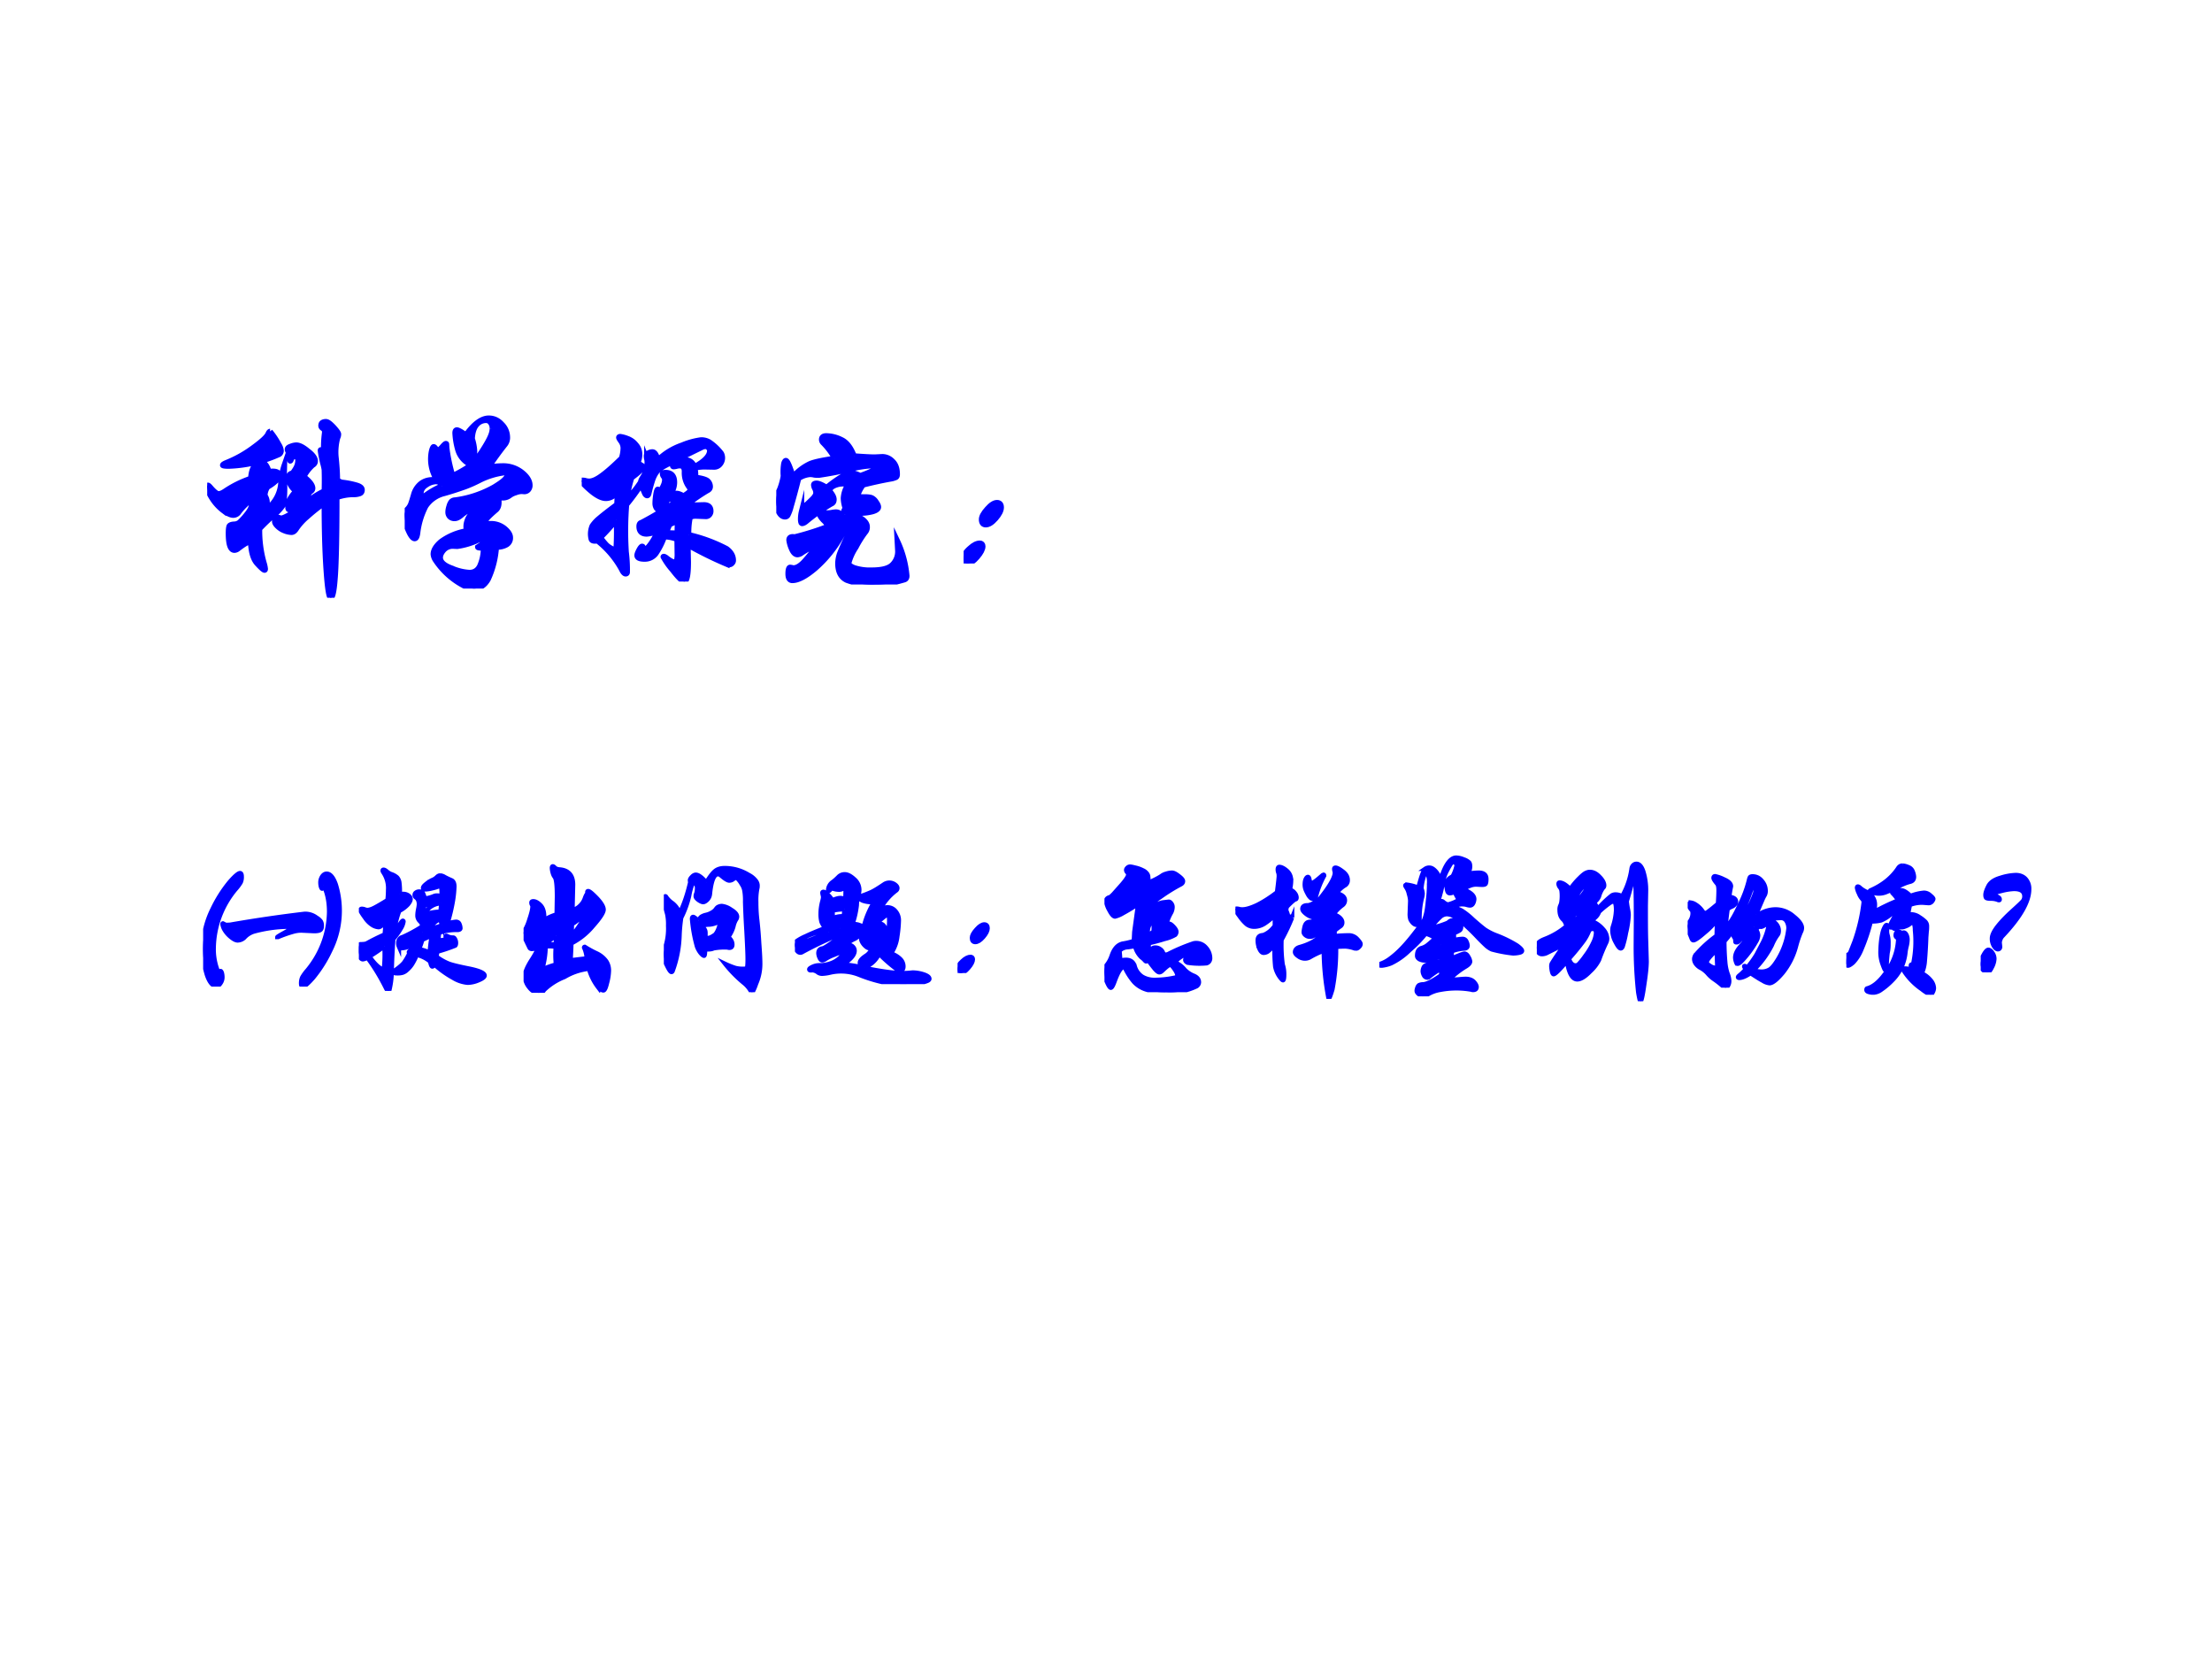 <svg xmlns="http://www.w3.org/2000/svg" xmlns:xlink="http://www.w3.org/1999/xlink" width="960" height="720" viewBox="0 0 720 540"><rect x="0" y="0" width="720" height="540" fill="#808080" stroke="none"/><g data-name="P"><clipPath id="a"><path fill-rule="evenodd" d="M0 540h720V0H0Z"/></clipPath><g clip-path="url(#a)"><path fill="#fff" fill-rule="evenodd" d="M0 540h720V0H0Z"/></g></g><g data-name="P"><symbol id="b"><path d="M.706.64A.049.049 0 0 1 .732.626.461.461 0 0 0 .812.61C.831.604.84.596.84.585.84.575.836.568.827.565A.091.091 0 0 0 .793.56a.267.267 0 0 1-.09-.016C.703.315.699.168.693.101.688.034.68 0 .67 0S.652.052.645.155C.638.258.635.377.635.513A.985.985 0 0 1 .542.439.318.318 0 0 1 .486.378C.477.363.468.355.457.355a.117.117 0 0 0-.039.009.108.108 0 0 0-.038.025C.37.399.366.407.366.414c0 .007.002.013.005.016.003.004.007.006.01.006A.03.03 0 0 0 .392.434a.027.027 0 0 1 .01-.002c.01 0 .03.01.062.029a.39.39 0 0 1 .054.037.427.427 0 0 0 .117.081 1.917 1.917 0 0 1 0 .116.273.273 0 0 1-.008.035.628.628 0 0 0-.013.067c0 .003 0 .005.002.005C.617.802.62.797.623.787.626.777.63.773.633.772a.594.594 0 0 0 .004.124c0 .011-.003.018-.008.021C.621.921.617.927.617.933c0 .007.002.013.006.016.005.004.012.006.021.006.01 0 .023-.01.041-.029C.703.906.712.894.712.887a.044.044 0 0 0-.005-.02.305.305 0 0 1-.009-.101C.703.721.706.679.706.64M.341.902A.413.413 0 0 0 .389.83.074.074 0 0 0 .401.797a.024.024 0 0 0-.01-.019.723.723 0 0 0-.275-.064C.095.714.084.716.084.719c0 .004.008.009.023.015a.643.643 0 0 1 .141.079c.048.035.076.06.083.078.003.007.007.011.01.011M.449.777C.439.79.435.799.435.805c0 .007.006.012.018.016a.086.086 0 0 0 .03.007C.499.828.52.818.546.796c.027-.02.04-.039.04-.054A.025.025 0 0 0 .572.719.227.227 0 0 1 .524.657C.556.632.572.611.572.594.572.585.567.579.558.575a.266.266 0 0 0-.071-.08.1.1 0 0 0-.042-.017C.44.478.438.482.438.49a.11.11 0 0 0 .006.037.195.195 0 0 0 .037.051C.456.598.443.621.443.645c0 .01.001.017.003.021.002.005.007.008.014.009.004.002.01.01.019.025.009.015.013.03.013.045S.485.767.47.767C.465.767.46.76.454.746.453.743.451.742.45.742S.448.745.448.752l.001.025M.419.722.418.679.42.599C.42.543.416.509.408.497A.246.246 0 0 0 .361.448 1.096 1.096 0 0 1 .284.374.638.638 0 0 1 .308.189.165.165 0 0 0 .315.157C.315.152.314.15.311.15.306.15.293.161.272.184.251.206.239.243.236.295A.023.023 0 0 1 .223.3C.216.3.198.289.169.267A.034.034 0 0 0 .148.258C.126.258.115.288.115.35c0 .021.002.035.005.04.004.005.012.008.024.009.013 0 .023.004.031.01a.368.368 0 0 1 .039.043c.018.022.027.04.027.056a.056.056 0 0 1-.005.021.32.32 0 0 1-.064-.064.036.036 0 0 0-.031-.017c-.013 0-.03.008-.053.024a.254.254 0 0 0-.061.066C.009.566 0 .588 0 .603 0 .608.001.61.004.61S.01.607.015.602C.036.577.052.564.061.564c.01 0 .02.004.034.013.044.03.091.053.141.07.003.037.011.06.024.071.013.01.024.016.035.016.017 0 .03-.017.04-.05a.113.113 0 0 0 .02.002C.378.686.39.679.39.665.39.647.369.625.327.6A.09.09 0 0 1 .313.559L.314.553A.07.07 0 0 0 .325.516a.105.105 0 0 0-.01-.041A.194.194 0 0 1 .4.629a.365.365 0 0 0 .019.093Z"/></symbol><symbol id="c"><path d="M.455.658a.47.47 0 0 0 .074.007A.164.164 0 0 0 .636.63C.665.607.679.583.679.56A.036.036 0 0 0 .67.535.028.028 0 0 0 .648.526L.634.527A.096.096 0 0 1 .602.52a.105.105 0 0 1-.03-.014.062.062 0 0 0-.036-.014c-.01 0-.02 0-.029.002A.088.088 0 0 0 .511.468C.511.449.506.435.495.426.455.392.436.371.436.362c0-.004.003-.008.008-.011a.2.2 0 0 0 .02.001.117.117 0 0 0 .078-.026C.562.309.573.293.573.276a.042.042 0 0 0-.02-.038.102.102 0 0 0-.056-.013.494.494 0 0 0-.044-.174C.434.017.408 0 .375 0a.127.127 0 0 0-.052.014.415.415 0 0 0-.155.138.07.07 0 0 0-.013.034c0 .022.014.045.042.069a.33.33 0 0 0 .14.058.059.059 0 0 0-.004.025c0 .011.003.024.009.039.007.015.014.024.022.027a.049.049 0 0 1 .021.014C.391.425.394.43.394.433c0 .003-.003.005-.01.005A.093.093 0 0 1 .35.426.195.195 0 0 1 .307.397C.294.386.282.38.271.38a.036.036 0 0 0-.027.01.035.035 0 0 0-.009.024c0 .01.002.021.006.033a.066.066 0 0 0 .012.025.03.03 0 0 0 .02.008.585.585 0 0 1 .211.07c.033.02.053.035.062.046.009.01.013.019.013.024 0 .005-.007.008-.021.008a.417.417 0 0 1-.13-.04A.729.729 0 0 0 .33.553 1.745 1.745 0 0 0 .215.516a.168.168 0 0 1-.101-.07A.422.422 0 0 1 .07.3C.067.28.062.271.054.271c-.01 0-.022.015-.035.045A.217.217 0 0 0 0 .4c0 .011.004.02.011.027A.086.086 0 0 1 .03.452c.005.01.01.028.018.055a.117.117 0 0 0 .039.062C.105.583.127.59.151.59.159.59.167.59.175.588a.21.21 0 0 0-.029.159C.15.762.154.769.157.769.16.769.164.766.168.76.172.754.176.751.181.751c.005 0 .012.006.022.017.01.012.017.018.02.018.003 0 .004-.001.004-.004L.228.763A.954.954 0 0 1 .26.612C.29.626.324.645.361.67a.13.13 0 0 0-.074.087.397.397 0 0 0-.014.086c0 .011.003.017.01.017S.307.851.332.833c.043.06.085.091.124.091.026 0 .05-.01.07-.032A.1.1 0 0 0 .557.821.06.06 0 0 0 .545.782a1.813 1.813 0 0 1-.09-.124M.372.682c.015.016.033.04.052.07.02.031.033.055.04.071.007.016.011.03.011.044A.05.05 0 0 1 .465.9a.028.028 0 0 1-.023.012A.066.066 0 0 1 .39.888C.376.872.368.847.366.813A.27.27 0 0 0 .379.745.404.404 0 0 0 .372.682M.202.556C.197.572.186.58.169.58A.099.099 0 0 1 .116.561C.097.549.088.533.088.513A.06.06 0 0 1 .093.49a.424.424 0 0 0 .109.066M.427.22C.407.22.396.221.396.225l.009.006a.056.056 0 0 1 .019.017.103.103 0 0 1-.006.025.39.39 0 0 0-.133-.044L.264.23A.066.066 0 0 1 .211.208C.199.194.193.181.193.168c0-.023.02-.042.061-.057A.284.284 0 0 1 .351.087c.025 0 .043.011.055.033a.233.233 0 0 1 .021.1Z"/></symbol><symbol id="d"><path d="M.58.254A.854.854 0 0 0 .786.178C.81.16.822.139.822.115A.02.02 0 0 0 .815.099.018.018 0 0 0 .801.092c-.005 0-.01 0-.014.002a1.976 1.976 0 0 0-.211.104L.578.107C.578.036.571 0 .556 0 .546 0 .524.021.491.064a.371.371 0 0 0-.049.07c0 .001.001.002.003.002.003 0 .01-.003.018-.01.017-.013.03-.02.038-.02s.013.003.014.008a.155.155 0 0 1 .003.039L.517.229a.194.194 0 0 1-.069.014.4.4 0 0 0-.045-.09A.074.074 0 0 0 .34.122C.313.122.3.129.3.142c0 .007.004.017.011.03.007.013.013.019.016.019C.33.191.332.19.332.187S.332.181.33.178a.027.027 0 0 1-.002-.01c0-.003.001-.004.004-.004.005 0 .015.009.031.026a.317.317 0 0 1 .05.086.148.148 0 0 0-.061-.018C.325.258.311.272.311.299c0 .012.004.019.013.021a1.755 1.755 0 0 1 .181.109.049.049 0 0 1-.037.021.133.133 0 0 0-.023-.041C.435.396.427.39.42.39.413.39.408.393.404.4a.048.048 0 0 0-.006.025c0 .01.001.025.004.045.003.02.007.03.01.03C.416.5.42.496.424.488.441.513.45.534.45.551a.027.027 0 0 1-.006.018.026.026 0 0 0-.006.015c0 .005.006.007.017.007.032 0 .048-.018.048-.053 0-.02-.006-.04-.019-.062l.03.002c.01 0 .023-.005.038-.014.024.015.036.025.036.031a.032.032 0 0 1-.008.02.13.13 0 0 0-.023.081c0 .021-.008.032-.025.032a.07.07 0 0 1-.02-.003.07.07 0 0 0-.014-.002C.495.623.493.625.493.628c0 .004.007.01.022.019A.09.09 0 0 0 .559.66C.584.66.601.648.612.623c.055.03.082.059.082.087a.019.019 0 0 1-.008.016.021.021 0 0 1-.015.007.053.053 0 0 1-.019-.005L.546.676C.483.645.446.626.434.618a.104.104 0 0 1-.03-.027.17.17 0 0 1-.021-.044.84.84 0 0 1-.019-.069C.362.47.359.466.355.466.351.466.347.469.343.475a.494.494 0 0 0-.02.051 1.224 1.224 0 0 0-.08-.109A1.826 1.826 0 0 1 .241.16.764.764 0 0 0 .247.052c0-.007-.003-.01-.009-.01-.005 0-.01.004-.016.013a.507.507 0 0 1-.137.166c-.02-.003-.03 0-.033.008a.112.112 0 0 0 .005.073.19.19 0 0 0 .039.042c.02.017.052.042.095.074a.668.668 0 0 0 .005.069C.176.463.154.451.131.451c-.022 0-.05.014-.082.041C.016.52 0 .538 0 .545c0 .003.002.004.007.004A.054.054 0 0 0 .024.546.086.086 0 0 1 .04.544c.019 0 .043.011.072.033.03.022.064.053.104.092a.204.204 0 0 1 .009.053.064.064 0 0 1-.012.038C.205.771.201.778.201.781c0 .003.003.005.008.005a.16.16 0 0 0 .037-.01.103.103 0 0 0 .048-.034.075.075 0 0 0 .02-.05.1.1 0 0 0-.009-.045.061.061 0 0 1 .022-.018A.007.007 0 0 0 .33.623C.33.611.31.591.271.563A.61.61 0 0 1 .247.458c.02.01.044.038.073.082 0 .008.005.017.012.027a.155.155 0 0 1 .023.075c0 .01 0 .017-.002.022a.074.074 0 0 0-.002.018c0 .007.004.012.011.015a.044.044 0 0 0 .021.006C.39.703.395.699.4.692A.108.108 0 0 0 .413.659C.45.695.493.722.545.74a.407.407 0 0 0 .102.028.086.086 0 0 0 .044-.011.275.275 0 0 0 .066-.062.053.053 0 0 0-.006-.058.041.041 0 0 0-.035-.016l-.05.001A.244.244 0 0 1 .613.616.157.157 0 0 0 .617.565C.657.56.679.552.686.543A.043.043 0 0 0 .697.515C.697.505.692.498.681.493A1.038 1.038 0 0 1 .59.432.024.024 0 0 1 .599.418.066.066 0 0 1 .624.415l.038.001C.687.416.7.405.7.382A.03.03 0 0 0 .692.361.024.024 0 0 0 .673.353L.62.355A.072.072 0 0 1 .588.349.41.41 0 0 1 .58.254m-.061.13-.001.01A.671.671 0 0 1 .471.378C.464.375.46.372.46.369c0-.003 0-.005.002-.008l.057.023M.422.342C.423.352.421.356.415.356A.102.102 0 0 1 .381.342.138.138 0 0 1 .342.313c.018 0 .045.01.08.029M.188.335A1.063 1.063 0 0 0 .102.239.32.32 0 0 1 .135.198c.01-.01.027-.02.051-.03a1.624 1.624 0 0 1 .002.167M.521.327A.228.228 0 0 1 .476.308.946.946 0 0 0 .457.263.579.579 0 0 0 .518.262c0 .032.001.054.003.065Z"/></symbol><symbol id="e"><path d="M.422.697C.475.693.512.691.534.691l.041.002c.02 0 .04-.008.056-.025.017-.016.025-.04.025-.07C.656.589.654.584.649.581A.114.114 0 0 0 .617.572 2.154 2.154 0 0 1 .471.54.2.2 0 0 1 .442.485C.442.48.444.477.448.476A.318.318 0 0 1 .481.475C.498.475.511.473.518.47A.059.059 0 0 0 .542.447C.55.436.554.427.554.42.554.41.543.401.521.395A.26.26 0 0 0 .458.387.613.613 0 0 0 .397.39c-.02.003-.03.006-.03.009 0 .004.003.008.008.013a.17.17 0 0 0-.011.056.15.15 0 0 0 .019.064.02.02 0 0 1 .002.009c0 .003-.008.005-.024.005a.115.115 0 0 1-.046-.01C.3.529.291.52.288.509.305.489.313.474.313.461.313.448.308.441.298.437A1.018 1.018 0 0 1 .165.344C.155.335.146.331.14.331.135.331.132.339.132.354c0 .016.002.03.005.042a.103.103 0 0 0 .032.042c.017.016.03.028.036.036.007.009.01.016.01.023A.051.051 0 0 1 .209.52a.047.047 0 0 0-.006.02c0 .006.005.009.016.009S.249.541.273.526a.68.68 0 0 0 .11.075.053.053 0 0 0 .024.005A.13.13 0 0 0 .455.59c.06.021.089.037.089.047 0 .005-.01.007-.03.007A.593.593 0 0 1 .407.627 1.851 1.851 0 0 0 .232.593c-.013 0-.023 0-.03.002a.105.105 0 0 1-.018.002.13.13 0 0 1-.063-.022A4.084 4.084 0 0 0 .08.423.222.222 0 0 0 .063.376.017.017 0 0 0 .047.367C.034.367.022.376.013.394A.132.132 0 0 0 0 .452c0 .021.003.036.009.045.006.01.013.026.02.05.007.025.01.04.009.046a.28.28 0 0 0 .003.063c.003.01.007.016.011.016C.06.672.073.643.091.585a.277.277 0 0 0 .094.071c.026.01.07.019.132.028a.384.384 0 0 1-.063.084.025.025 0 0 0-.008.018c0 .013.008.02.025.02a.188.188 0 0 0 .081-.02C.381.773.404.744.422.697M.656.238A.56.56 0 0 0 .708.047C.708.036.704.029.695.026A.98.98 0 0 0 .638.011.4.4 0 0 0 .541 0a.398.398 0 0 0-.158.023C.35.038.334.069.334.115a.17.17 0 0 0 .011.056 1.215 1.215 0 0 0 .051.111c0 .003-.003.005-.008.005S.374.282.359.273A.657.657 0 0 0 .21.086C.159.043.118.022.087.022.072.022.064.034.064.058c0 .023.004.035.011.035L.083.092A.03.03 0 0 1 .094.09C.11.09.129.101.15.123a.868.868 0 0 1 .073.092.406.406 0 0 1-.085-.044.042.042 0 0 0-.023-.009C.102.162.091.173.082.195a.164.164 0 0 0-.013.046c0 .012.007.018.021.018L.1.258a1.519 1.519 0 0 1 .173.054.018.018 0 0 1 .003.009c0 .005-.007.015-.021.028-.013.014-.02.025-.02.032 0 .007.003.011.009.011.007 0 .012 0 .017-.002A.054.054 0 0 1 .276.388C.281.388.289.388.3.39a.163.163 0 0 0 .023.003C.34.393.354.383.365.362A.176.176 0 0 0 .419.37C.439.37.455.364.47.352.485.34.493.327.493.313A.042.042 0 0 0 .482.282a.564.564 0 0 1-.05-.08.29.29 0 0 1-.039-.085c0-.01.01-.019.032-.027A.274.274 0 0 1 .517.078c.057 0 .094.01.113.03a.1.1 0 0 1 .029.074L.656.238Z"/></symbol><symbol id="f"><path d="M.204.304c0-.017-.01-.037-.03-.06C.154.221.136.21.12.21.105.21.097.22.097.239c0 .015.01.034.031.057.02.023.038.034.053.034S.204.321.204.304m-.1-.211c0-.015-.01-.035-.03-.058C.054.012.037 0 .022 0S0 .009 0 .026s.01.036.032.055c.021.02.04.029.056.029.01 0 .016-.006.016-.017Z"/></symbol><use xlink:href="#b" fill="#00f" transform="matrix(60.024 0 0 -60.024 67.441 194.575)"/><use xlink:href="#c" fill="#00f" transform="matrix(60.024 0 0 -60.024 131.727 191.573)"/><use xlink:href="#d" fill="#00f" transform="matrix(60.024 0 0 -60.024 189.35 189.292)"/><use xlink:href="#e" fill="#00f" transform="matrix(60.024 0 0 -60.024 252.676 190.253)"/><use xlink:href="#f" fill="#00f" transform="matrix(60.024 0 0 -60.024 313.66 183.41)"/><use xlink:href="#b" fill="none" stroke="#00f" stroke-miterlimit="10" stroke-width=".029" transform="matrix(60.024 0 0 -60.024 67.441 194.575)"/><use xlink:href="#c" fill="none" stroke="#00f" stroke-miterlimit="10" stroke-width=".029" transform="matrix(60.024 0 0 -60.024 131.727 191.573)"/><use xlink:href="#d" fill="none" stroke="#00f" stroke-miterlimit="10" stroke-width=".029" transform="matrix(60.024 0 0 -60.024 189.35 189.292)"/><use xlink:href="#e" fill="none" stroke="#00f" stroke-miterlimit="10" stroke-width=".029" transform="matrix(60.024 0 0 -60.024 252.676 190.253)"/><use xlink:href="#f" fill="none" stroke="#00f" stroke-miterlimit="10" stroke-width=".029" transform="matrix(60.024 0 0 -60.024 313.66 183.41)"/><symbol id="g"><path d="M-2147483500-2147483500Z"/></symbol><use xlink:href="#g" fill="#00f" transform="matrix(60.024 0 0 -60.024 128900550000 -128900550000)"/></g><use xlink:href="#g" fill="#00f" data-name="P" transform="matrix(60 0 0 -60 128849010000 -128849010000)"/><g data-name="P"><symbol id="h"><path d="M.109.084c.003.015.006.022.009.022.003 0 .006-.004.009-.012A.11.11 0 0 0 .131.062.068.068 0 0 0 .118.023C.11.01.1.004.088.004.064.004.043.029.026.078a.604.604 0 0 0 .037.447A.889.889 0 0 0 .18.71c.035.04.059.06.07.06C.258.77.262.762.262.745A.086.086 0 0 0 .255.707.296.296 0 0 0 .22.66.635.635 0 0 1 .072.263.4.4 0 0 1 .109.084m.708.602C.814.671.81.664.807.664S.802.668.799.676a.11.11 0 0 0-.004.032c0 .013.004.026.012.039.009.013.019.019.031.019C.862.766.883.741.9.692A.603.603 0 0 0 .862.244.87.87 0 0 0 .746.06C.711.02.687 0 .676 0 .668 0 .664.008.664.024c0 .015.003.028.008.039A.28.28 0 0 0 .706.11a.635.635 0 0 1 .148.396c0 .07-.012.13-.037.18M.688.494A.126.126 0 0 0 .769.468.095.095 0 0 0 .798.443.058.058 0 0 0 .805.412C.805.399.802.389.795.384.789.379.775.376.752.376L.666.38A.2.2 0 0 1 .614.373.861.861 0 0 1 .508.336H.503c0 .002.016.012.047.029s.047.028.047.033c0 .005-.008.008-.023.008A.92.92 0 0 1 .34.372.15.15 0 0 1 .285.338.068.068 0 0 0 .234.313C.22.313.203.323.182.341a.182.182 0 0 0-.041.051.119.119 0 0 0-.01.03c0 .005.001.007.003.007l.01-.005A.028.028 0 0 1 .161.419L.183.42a9.343 9.343 0 0 0 .505.074Z"/></symbol><symbol id="i"><path d="M.278.655a.082.082 0 0 0 .025.003.06.06 0 0 0 .032-.01C.345.641.351.633.351.622c0-.01-.007-.023-.02-.038A.214.214 0 0 0 .274.542.658.658 0 0 1 .242.419c.014.008.026.02.036.034.01.015.017.023.02.023C.301.476.303.474.303.47A.12.12 0 0 0 .286.425.48.48 0 0 0 .234.352 4.1 4.1 0 0 1 .223.129.557.557 0 0 0 .207.005C.206.002.204 0 .201 0 .196 0 .19.006.184.018.144.099.101.168.057.226a.063.063 0 0 0-.03-.012C.02.214.013.219.008.23A.098.098 0 0 0 0 .272c0 .017 0 .029.002.035.001.007.005.01.01.01.021 0 .035.002.042.006.036.02.076.04.121.06l.007.084C.16.444.144.432.134.432a.093.093 0 0 0-.039.012.171.171 0 0 0-.054.053c-.02.027-.03.044-.03.05 0 .007.003.01.009.01A.054.054 0 0 0 .04.553.055.055 0 0 1 .058.549c.011 0 .028.005.049.016s.05.028.087.051a.657.657 0 0 1 .004.068.19.19 0 0 1-.031.118C.163.808.161.812.161.816s.002.006.007.006S.181.818.19.81A.095.095 0 0 1 .217.793.119.119 0 0 0 .259.77.065.065 0 0 0 .275.734.48.48 0 0 0 .278.655M.173.302A1.303 1.303 0 0 0 .072.233C.109.181.141.151.169.144a.912.912 0 0 1 .004.158M.526.233A.353.353 0 0 1 .61.185C.634.176.676.166.735.154.814.139.853.122.853.104.853.094.839.083.812.072A.192.192 0 0 0 .737.055a.227.227 0 0 0-.096.032.674.674 0 0 0-.13.093C.508.17.503.165.498.165c-.005 0-.01.011-.015.034a.212.212 0 0 1-.09.045.417.417 0 0 0-.03-.06.175.175 0 0 0-.035-.041.08.08 0 0 0-.032-.02.126.126 0 0 0-.037-.004C.243.119.235.122.235.128c0 .003.003.007.008.01.03.021.052.04.063.054a.404.404 0 0 1 .036.062.018.018 0 0 0-.003.009c0 .003.004.007.011.011.005.01.01.023.014.038A.171.171 0 0 0 .287.289c-.006 0-.011.003-.015.01a.06.06 0 0 0-.005.025c0 .01.002.018.007.026a.034.034 0 0 0 .022.015.97.97 0 0 1 .122.065c.007.005.011.011.011.017 0 .006-.005.015-.016.026A.053.053 0 0 0 .397.51c0 .014.002.029.005.044a.196.196 0 0 1 .005.033c0 .02-.006.036-.018.045C.382.637.378.643.378.65a.02.02 0 0 0 .009.017.036.036 0 0 0 .023.007C.42.674.426.672.43.669S.438.657.443.642C.446.632.451.628.457.628a.23.23 0 0 1 .054.016.053.053 0 0 0 .02.003c.01 0 .02-.002.03-.007 0 .028 0 .047-.002.056C.558.706.556.711.553.711L.545.71A.273.273 0 0 0 .496.695.236.236 0 0 0 .454.688c-.013 0-.019.003-.019.01s.007.016.021.027a.192.192 0 0 0 .042.027.089.089 0 0 1 .031.02c.007.007.014.011.022.011a.061.061 0 0 0 .03-.01.513.513 0 0 1 .046-.022C.641.745.648.731.648.708A.705.705 0 0 0 .638.61 1.19 1.19 0 0 0 .601.456a.216.216 0 0 0 .058.013c.012 0 .02-.006.024-.017A.08.08 0 0 0 .689.425C.689.418.683.414.671.413A.352.352 0 0 1 .545.394.364.364 0 0 1 .54.344a.13.13 0 0 1 .054.008.034.034 0 0 0-.006.016c0 .004.001.006.004.006A.018.018 0 0 0 .601.371.078.078 0 0 1 .64.362C.645.362.649.358.653.35A.051.051 0 0 0 .659.325C.659.316.657.31.654.307A1.042 1.042 0 0 0 .533.266L.526.233m.033.361a.133.133 0 0 1-.08-.03C.461.547.452.536.452.53c0-.005.002-.008.006-.008a.303.303 0 0 0 .095.015l.006.057M.456.556c.006.001.009.005.009.012 0 .003-.001.005-.004.005A.007.007 0 0 1 .455.57.01.01 0 0 1 .452.562c0-.003.001-.005.004-.006m.108-.11a.304.304 0 0 0-.012.041.162.162 0 0 1-.044-.029.242.242 0 0 0-.051-.034.253.253 0 0 1 .107.022M.432.398C.434.406.431.41.423.409.413.404.407.399.408.393A.047.047 0 0 1 .419.392c.005 0 .009.002.013.006M.48.259a1.116 1.116 0 0 0 .011.095.03.03 0 0 1-.005.018L.43.346A.377.377 0 0 0 .408.283.228.228 0 0 0 .48.259Z"/></symbol><symbol id="j"><path d="M.428.234A.208.208 0 0 1 .41.307c0 .003.002.005.005.005A.677.677 0 0 1 .493.269.17.17 0 0 0 .561.214.114.114 0 0 0 .579.151.345.345 0 0 0 .566.067C.558.033.55.016.541.016c-.008 0-.02.007-.036.022a.37.37 0 0 0-.062.125.413.413 0 0 1-.166-.056.414.414 0 0 1-.138-.088C.132.006.119 0 .103 0 .079 0 .057.012.038.037a.123.123 0 0 0-.029.077c0 .026.016.064.048.113.027.043.04.069.04.079a.143.143 0 0 0-.04-.009C.049.297.043.3.04.306a3.453 3.453 0 0 0-.023.048A.162.162 0 0 0 0 .406c0 .005.003.012.009.019a.335.335 0 0 1 .03.072C.053.538.06.567.06.585a.023.023 0 0 1-.004.013.03.03 0 0 0-.003.014c0 .006.004.009.013.009.015 0 .031-.009.048-.026S.14.552.14.515L.139.492c.023.017.052.03.085.04l.002.121c0 .075-.005.12-.015.132a.077.077 0 0 0-.013.027.14.14 0 0 0-.006.034c0 .008.002.012.006.012S.206.855.211.85C.217.843.228.838.244.837.305.832.336.797.336.733L.332.565C.345.564.361.571.378.586.396.602.408.62.415.64c.007.02.013.031.018.032a.056.056 0 0 0-.001.011c0 .005.002.007.006.007C.447.69.466.674.497.642.527.61.543.584.543.564.543.544.518.506.469.451A.465.465 0 0 0 .324.335C.324.309.322.271.319.221l.109.013m.011.424C.432.653.425.638.42.615A.234.234 0 0 0 .409.573.03.03 0 0 1 .406.562c0-.002 0-.003.002-.003.005 0 .011.01.019.029a.139.139 0 0 1 .012.07M.326.385c.03.037.054.07.07.099A.17.17 0 0 1 .42.539L.419.541C.417.541.413.537.407.53A.342.342 0 0 0 .328.465L.326.385M.22.388A1.442 1.442 0 0 0 .148.334a.157.157 0 0 1 .04-.005.29.29 0 0 1 .03.001L.22.388M.219.192a.67.67 0 0 0-.001.12.262.262 0 0 1-.068.002.593.593 0 0 0-.024-.156c.029.014.06.025.093.034Z"/></symbol><symbol id="k"><path d="M.288.745c.022.035.04.06.056.074.016.015.039.023.069.023A.308.308 0 0 0 .575.796a.14.14 0 0 0 .049-.04.054.054 0 0 0 .012-.03c0-.009 0-.016-.002-.022A.415.415 0 0 1 .627.612c0-.043.002-.084.007-.124A2.9 2.9 0 0 0 .647.331C.652.266.654.221.654.197A.332.332 0 0 0 .626.058.342.342 0 0 0 .605.007C.602.002.6 0 .598 0S.593.003.589.009a.19.19 0 0 1-.048.055.862.862 0 0 0-.126.129.572.572 0 0 1 .07-.028.197.197 0 0 1 .048-.006c.016 0 .026.001.029.004.004.003.006.023.006.06S.565.325.56.418a5.745 5.745 0 0 0-.009.195.39.39 0 0 1-.005.077.114.114 0 0 1-.018.043.167.167 0 0 1-.023.032C.499.772.493.775.488.775.483.775.478.772.47.766A.041.041 0 0 0 .443.757C.433.757.415.768.389.79.381.797.374.8.367.8.34.8.322.755.313.666A.064.064 0 0 0 .295.627C.285.617.275.611.267.611S.248.616.235.625C.222.635.216.643.216.65c0 .007.001.013.003.017.004.01.006.023.006.04a.04.04 0 0 1-.008.026.021.021 0 0 1-.021.008.47.47 0 0 1-.024-.087.653.653 0 0 0-.054-.149A1.075 1.075 0 0 1 .107.389.763.763 0 0 0 .06.144C.058.139.055.137.052.137.045.137.035.152.021.181A.189.189 0 0 0 0 .258c0 .01.003.026.01.047a.414.414 0 0 1 .019.146.33.33 0 0 1-.007.082.351.351 0 0 0-.015.086c0 .021.001.032.003.032.003 0 .005-.002.007-.006A.163.163 0 0 1 .059.604.146.146 0 0 0 .107.536c.03.059.053.129.072.21A.05.05 0 0 0 .177.76c0 .005.004.013.013.022.009.01.018.015.027.015C.234.797.258.78.288.745M.235.485a.062.062 0 0 0 .019.027c.008.005.019.01.033.013a.13.13 0 0 1 .041.017.077.077 0 0 1 .025.022c.005.007.01.013.018.016a.055.055 0 0 0 .023.005A.133.133 0 0 0 .456.56C.483.544.497.528.497.512A.036.036 0 0 0 .489.491.155.155 0 0 1 .472.445.226.226 0 0 0 .437.374C.456.359.465.342.465.323.465.308.458.301.445.301c-.003 0-.007 0-.012.002A.388.388 0 0 1 .336.297C.326.291.306.289.28.291.28.261.278.247.273.247S.26.253.249.266a.159.159 0 0 0-.024.043.982.982 0 0 0-.034.188c0 .01.003.014.008.014S.216.502.235.485M.349.392C.357.402.364.414.37.43a.14.14 0 0 1 .009.031c0 .007-.005.01-.014.01-.003 0-.007 0-.011-.002A.16.16 0 0 0 .305.458.111.111 0 0 1 .267.452c0-.01.003-.017.008-.023C.28.423.283.414.283.401c0-.012 0-.023-.002-.034.013 0 .024.001.033.004a.17.17 0 0 1 .035.021Z"/></symbol><symbol id="l"><path d="M.471.11C.584.087.669.075.726.075a.532.532 0 0 1 .072.004.256.256 0 0 0 .073-.012C.898.058.912.048.912.036.912.031.908.026.899.022A.208.208 0 0 0 .835.007.827.827 0 0 0 .6.012a1.033 1.033 0 0 0-.16.049.332.332 0 0 1-.2.017A.275.275 0 0 0 .186.07a.048.048 0 0 0-.029.008.074.074 0 0 1-.037.016L.109.093C.101.093.097.095.097.1s.007.01.021.017c.015.007.03.011.047.011a.22.22 0 0 1 .095.02.175.175 0 0 1 .055.041.087.087 0 0 1 .017.025c0 .003-.001.004-.004.004A.235.235 0 0 1 .27.2.31.31 0 0 1 .209.171C.199.164.192.161.185.161.178.161.172.167.167.179a.077.077 0 0 0-.008.03c0 .02.009.03.026.033C.19.242.2.247.213.255a1.129 1.129 0 0 1 .118.087c0 .003-.002.004-.005.004a2.456 2.456 0 0 1-.278-.13.025.025 0 0 0-.011-.003c-.01 0-.019.006-.026.018A.066.066 0 0 0 0 .265c0 .011.004.02.011.026a.329.329 0 0 0 .062.034C.108.342.152.36.206.381A.138.138 0 0 0 .18.422a.202.202 0 0 0-.006.057c0 .026.004.055.013.088.003.011.004.02.004.025L.188.607A.048.048 0 0 0 .186.62c0 .004.003.006.008.006S.208.621.219.611A.177.177 0 0 0 .254.569c.023.01.04.015.053.015a.057.057 0 0 0 .034-.01.603.603 0 0 1 .002.048.07.07 0 0 1-.006.034A.051.051 0 0 0 .302.64a.128.128 0 0 0-.033.004.226.226 0 0 1-.016.004C.248.648.243.645.239.639.234.634.231.631.228.631.226.631.225.634.225.639a.072.072 0 0 0 .033.055c.012.009.024.02.036.032a.058.058 0 0 0 .044.019c.018 0 .039-.01.063-.032A.097.097 0 0 0 .437.639.127.127 0 0 0 .429.598.257.257 0 0 1 .42.536.602.602 0 0 0 .391.408c.02 0 .035-.003.043-.006a.091.091 0 0 0 .031-.02.59.59 0 0 0 .072.175.176.176 0 0 0-.078.009C.441.575.432.581.432.585c0 .005.002.008.007.009.03.01.056.02.078.03.022.01.05.028.086.052a.064.064 0 0 0 .075 0C.689.668.695.66.695.651.695.643.691.637.683.632A.38.38 0 0 1 .578.507c.023.01.039.014.049.014A.07.07 0 0 0 .683.494.094.094 0 0 0 .705.431a.797.797 0 0 0-.01-.106.256.256 0 0 0-.043-.117A.16.16 0 0 0 .715.17.07.07 0 0 0 .736.12C.736.102.729.093.716.093c-.01 0-.02.004-.03.011a1.032 1.032 0 0 0-.101.087C.582.194.578.195.573.195S.564.192.561.187A.181.181 0 0 0 .523.143.283.283 0 0 0 .471.11M.336.507A.325.325 0 0 1 .257.498.198.198 0 0 1 .259.447c.02.01.045.015.072.013l.005.047M.567.423a.027.027 0 0 1-.002-.01C.565.41.569.409.578.409c.01 0 .018-.004.025-.013A.041.041 0 0 0 .614.369.09.09 0 0 0 .612.348.357.357 0 0 1 .602.28L.604.27C.605.265.607.263.608.263c.005 0 .012.02.019.059.008.04.012.075.012.106 0 .03-.003.046-.009.046A.398.398 0 0 1 .567.423M.306.379C.302.382.294.383.283.383A.045.045 0 0 1 .258.377V.362c.02.005.037.01.048.017m.24-.057c.005.008.008.02.008.034 0 .015-.002.023-.005.023S.543.376.54.369A.068.068 0 0 1 .536.344c0-.01.003-.017.01-.022M.229.354a.018.018 0 0 1-.012.013.669.669 0 0 1-.135-.042C.052.31.036.298.036.289c0-.004.002-.006.005-.006.021 0 .084.024.188.071M.447.116A.072.072 0 0 0 .44.144c0 .008.004.016.011.024.008.009.02.018.034.027.015.01.028.026.039.051C.534.271.54.29.54.303a.05.05 0 0 1-.013.034.686.686 0 0 0-.018-.091L.503.244c-.009 0-.02.007-.034.022-.013.015-.02.03-.02.043 0 .013.002.028.007.043a.168.168 0 0 0-.05-.045.158.158 0 0 1-.034-.019C.364.281.36.276.36.273.36.27.364.267.372.265A.039.039 0 0 0 .395.252a.037.037 0 0 0 .01-.026C.405.203.387.178.351.151.345.146.342.142.342.138c0-.003.002-.005.006-.006A.994.994 0 0 0 .447.116Z"/></symbol><symbol id="m"><path d="M.297.232c.011.015.02.033.024.052C.323.293.326.298.329.3a.04.04 0 0 0 .019.003.05.05 0 0 0 .029-.01.049.049 0 0 0 .02-.024.021.021 0 0 1 .021-.014L.43.258a1.25 1.25 0 0 0 .175.074.086.086 0 0 0 .084-.03A.107.107 0 0 0 .717.23.038.038 0 0 0 .71.208.033.033 0 0 0 .692.196.525.525 0 0 0 .564.2C.554.205.548.211.548.219c0 .009.005.015.016.019a.11.11 0 0 1 .028.014c.007.006.011.01.011.014S.6.272.593.272A.134.134 0 0 1 .535.249.196.196 0 0 1 .477.203a.163.163 0 0 0 .067-.05.18.18 0 0 1 .064-.042C.63.101.641.087.641.068A.03.03 0 0 0 .635.05.03.03 0 0 0 .62.038.417.417 0 0 0 .419 0a.42.42 0 0 0-.136.018.19.19 0 0 0-.082.051.422.422 0 0 0-.06.092C.138.167.134.17.13.17.113.17.092.137.068.071.058.044.05.03.043.03.037.03.028.043.017.069A.175.175 0 0 0 0 .137c0 .02.003.034.01.041a.21.21 0 0 1 .039.07c.017.05.044.078.081.083a.484.484 0 0 1 .069.017l.003.06.026.19A1.237 1.237 0 0 0 .126.536.195.195 0 0 0 .072.513C.061.513.048.527.033.556a.172.172 0 0 0-.022.061c0 .015.009.024.026.028.003 0 .011.008.024.021L.109.72c.02.022.033.039.04.05.008.012.012.021.012.027a.022.022 0 0 1-.007.016.024.024 0 0 0-.007.016c0 .005.003.01.008.015a.026.026 0 0 0 .019.008c.007 0 .02-.003.04-.008A.205.205 0 0 0 .26.827.07.07 0 0 0 .285.809.044.044 0 0 0 .296.79.177.177 0 0 0 .298.756C.298.75.3.747.304.747s.017.006.039.017c.022.011.037.02.044.025a.09.09 0 0 0 .032.015.13.13 0 0 0 .039.007C.47.811.485.803.504.788.524.773.533.762.533.753.533.744.528.737.519.732A1.162 1.162 0 0 1 .38.646.33.33 0 0 1 .316.592C.311.584.309.572.31.558c.02.018.036.03.047.037A.11.11 0 0 0 .401.61l.035.004C.442.614.448.61.453.603A.039.039 0 0 0 .462.576a.083.083 0 0 0-.01-.037.322.322 0 0 1-.028-.064L.425.466A.045.045 0 0 1 .438.465C.446.465.456.458.469.444.482.43.488.419.488.41A.03.03 0 0 0 .48.389.262.262 0 0 0 .408.361 1.257 1.257 0 0 0 .3.332a.64.64 0 0 0-.003-.1m.036.18.001.025C.334.47.332.486.327.486.323.486.317.477.307.46A.098.098 0 0 1 .294.416.3.3 0 0 1 .295.388a.17.17 0 0 1 .038.024M.107.215A.178.178 0 0 0 .146.22c.03 0 .05-.014.059-.042A.126.126 0 0 1 .256.106.16.16 0 0 1 .341.084.658.658 0 0 1 .49.102a.015.015 0 0 1 .004.011c0 .012-.007.027-.02.045C.461.177.451.186.446.186.439.186.421.173.393.146.386.139.379.135.372.135.365.135.356.142.343.156a.964.964 0 0 0-.048.063C.29.212.286.209.283.209.28.209.278.211.275.214a.142.142 0 0 1-.024.022.157.157 0 0 0-.044.077.502.502 0 0 0-.049-.008.085.085 0 0 1-.041-.012C.107.286.102.28.103.275a.66.66 0 0 0 .004-.06Z"/></symbol><symbol id="n"><path d="M.37.741A.066.066 0 0 0 .403.717.05.05 0 0 0 .415.688C.415.68.413.676.409.675.402.675.382.658.35.625A.068.068 0 0 1 .345.599.174.174 0 0 0 .361.542c.01.011.016.017.019.017.003 0 .005-.002.005-.007A1.307 1.307 0 0 0 .313.4.969.969 0 0 1 .321.232a.2.2 0 0 0 .01-.067C.331.139.328.126.323.126S.309.136.296.155A.18.18 0 0 0 .27.218a.989.989 0 0 0-.004.146A.417.417 0 0 0 .22.321.053.053 0 0 0 .191.312c-.01 0-.02.009-.028.027a.141.141 0 0 0-.012.058c0 .021.01.033.032.035.01.001.024.008.04.019s.03.026.044.044c0 .032 0 .057.002.074a.415.415 0 0 0-.073-.06.13.13 0 0 0-.068-.02.083.083 0 0 0-.052.017.291.291 0 0 0-.049.056A.211.211 0 0 0 0 .606C0 .61.003.612.009.612A.057.057 0 0 0 .027.609a.102.102 0 0 1 .02-.002c.025 0 .058.01.099.029.04.02.086.048.136.087.008.063.012.1.012.11 0 .01-.001.018-.004.025a.066.066 0 0 0-.003.019c0 .012.004.018.011.018.013 0 .03-.008.05-.025.02-.017.03-.04.03-.069A.286.286 0 0 0 .37.741M.676.426a.958.958 0 0 0 .09.005.076.076 0 0 0 .06-.025C.841.39.849.379.849.372c0-.006-.003-.013-.01-.02C.832.345.826.341.82.341L.808.342a.22.22 0 0 1-.064.013.782.782 0 0 1-.061-.003A1.435 1.435 0 0 0 .658.064C.645.021.637 0 .632 0a1.755 1.755 0 0 0-.033.326.545.545 0 0 1-.095-.045.07.07 0 0 0-.035-.008.077.077 0 0 0-.043.016C.411.299.404.309.404.317a.03.03 0 0 0 .008.021c.005.006.013.01.022.013.04.011.073.025.099.041.026.017.042.033.047.049C.568.442.549.437.523.424a.053.053 0 0 0-.02-.003.047.047 0 0 0-.027.01C.467.438.463.445.463.452c0 .008.002.019.005.033.003.014.008.024.014.029C.488.52.497.523.51.523c.013 0 .03.009.052.026a.124.124 0 0 0-.076.022C.465.586.454.599.454.61c0 .017.012.025.036.025.015 0 .04.012.075.035.073.09.109.152.109.185 0 .003 0 .007-.002.012A.054.054 0 0 0 .67.882C.67.887.673.89.679.89.689.89.706.881.728.864.751.847.762.827.762.805A.04.04 0 0 0 .739.767a.204.204 0 0 1-.053-.05C.724.707.743.691.743.668A.042.042 0 0 0 .725.634a.268.268 0 0 1-.06-.061A.098.098 0 0 0 .709.55C.719.54.725.53.725.518A.03.03 0 0 0 .712.492.453.453 0 0 1 .674.463.102.102 0 0 1 .676.426M.602.835A.605.605 0 0 1 .547.696C.545.684.538.678.527.678a.028.028 0 0 0-.014.004.084.084 0 0 0-.017.019.338.338 0 0 0-.018.035.1.1 0 0 0-.008.037c0 .017.002.03.007.04.005.01.01.014.015.014C.497.827.501.82.503.806.506.792.51.785.516.785c.01 0 .034.018.075.054l.007.003C.601.842.602.84.602.835Z"/></symbol><symbol id="o"><path d="M.503.604A.286.286 0 0 0 .56.581a.497.497 0 0 0 .075-.06C.671.489.698.467.715.454A.383.383 0 0 1 .788.416.816.816 0 0 0 .934.345C.957.328.968.316.968.309.968.302.961.298.946.295A.22.22 0 0 0 .907.291a.903.903 0 0 0-.144.027.153.153 0 0 0-.037.024A1.303 1.303 0 0 0 .67.397a1.467 1.467 0 0 1-.085.084.402.402 0 0 1-.077.061.106.106 0 0 1-.051.015.069.069 0 0 1-.046-.021.598.598 0 0 1-.057-.063.02.02 0 0 1 .013-.004c.006 0 .023.004.051.013.029.01.045.016.05.02.01.01.02.014.032.014A.062.062 0 0 0 .536.502c.013-.01.019-.02.019-.03C.555.462.552.453.546.448a.208.208 0 0 0-.041-.02.156.156 0 0 0-.001-.047.288.288 0 0 0 .059.009.028.028 0 0 0 .028-.018.076.076 0 0 0 .008-.028C.599.332.591.325.576.324A.279.279 0 0 1 .493.306.466.466 0 0 0 .486.257l.049.019C.559.286.573.29.577.29.587.29.596.283.604.268A.08.08 0 0 0 .616.237c0-.011-.01-.023-.03-.035A.557.557 0 0 1 .474.114a.45.45 0 0 1 .067.002.679.679 0 0 0 .043.003c.025 0 .044-.007.057-.02C.654.085.66.073.66.064.66.05.652.043.636.043c-.003 0-.007 0-.011.002A.583.583 0 0 1 .414.044.239.239 0 0 1 .32.008.068.068 0 0 0 .295 0C.29 0 .281.004.27.013.259.021.253.029.253.038c0 .004.001.01.004.019a.036.036 0 0 0 .012.019.067.067 0 0 0 .028.006c.025.001.066.022.122.061L.42.188A.573.573 0 0 1 .334.129L.327.127a.026.026 0 0 0-.025.016.063.063 0 0 0-.008.027c0 .008.002.017.007.028.005.01.02.018.044.023A.65.65 0 0 1 .42.24v.033a.419.419 0 0 0-.108-.03.083.083 0 0 0-.041.009C.261.259.256.266.256.275c0 .03.01.047.032.053A.119.119 0 0 1 .32.343C.33.35.35.367.38.394a.203.203 0 0 1-.066.031.849.849 0 0 0-.11-.113A.46.46 0 0 0 .08.224.227.227 0 0 0 .017.208C.006.208 0 .21 0 .213c0 .004.007.008.021.013a.251.251 0 0 1 .053.031.6.6 0 0 1 .07.061c.025.025.051.055.079.09.041.052.068.088.079.107.005.01.01.025.015.046.005.02.009.051.013.092.005.04.007.077.007.11A.16.16 0 0 1 .33.825C.325.833.321.837.318.837.311.837.303.822.296.793a.314.314 0 0 1-.01-.062.109.109 0 0 0 .008-.034.151.151 0 0 0-.006-.034.576.576 0 0 1-.015-.127C.273.502.265.485.251.485.244.485.237.489.228.497a.095.095 0 0 0-.017.024.118.118 0 0 0-.005.041l.003.084C.209.66.206.676.2.696a.12.12 0 0 1-.016.04C.179.743.176.749.176.752c0 .003.005.005.015.005a.31.31 0 0 0 .073-.02C.276.78.285.811.292.829c.007.019.013.03.019.036A.046.046 0 0 0 .34.873C.353.873.367.865.381.85A.138.138 0 0 0 .414.786c.03.103.066.155.108.155a.14.14 0 0 0 .05-.012.098.098 0 0 0 .037-.021C.614.902.616.892.616.878A.084.084 0 0 0 .599.832a.533.533 0 0 0 .074.007c.019 0 .032-.004.04-.011C.722.821.726.81.726.794.726.778.724.768.721.763.718.758.709.756.696.756L.657.758A.112.112 0 0 1 .618.751.5.5 0 0 1 .566.727C.618.707.644.685.644.659A.07.07 0 0 0 .637.632C.632.622.625.616.614.616A.085.085 0 0 0 .593.62a.102.102 0 0 1-.03.004.088.088 0 0 1-.06-.02M.465.623A.275.275 0 0 1 .532.65c.003.002.004.004.004.007S.533.666.528.674a.186.186 0 0 0-.01.019.04.04 0 0 0-.002.019.077.077 0 0 0-.037-.013C.469.699.463.705.46.718a.157.157 0 0 0-.005.038c0 .012.003.023.009.032.006.01.017.018.033.026a.275.275 0 0 1 .027.074c0 .005-.002.01-.007.015A.019.019 0 0 1 .502.91C.496.91.49.906.484.897A.625.625 0 0 1 .458.851.255.255 0 0 1 .432.776.884.884 0 0 0 .401.651c0-.007.004-.01.012-.007a.022.022 0 0 0 .01.002C.427.646.432.643.438.637A.078.078 0 0 1 .465.623M.418.349.417.373C.375.35.354.337.354.333.354.33.356.328.36.328c.01 0 .029.007.058.021m.063-.16a.15.15 0 0 1 .03.022c.013.01.019.017.019.02C.53.234.528.235.525.235A.075.075 0 0 1 .506.229.106.106 0 0 1 .483.218.3.3 0 0 1 .481.189Z"/></symbol><symbol id="p"><path d="M.578.711a.52.52 0 0 1 .064.186c.001.01.005.019.011.025.007.007.014.01.023.01.02 0 .037-.02.048-.058A.425.425 0 0 0 .741.752L.739.647c0-.098 0-.176.002-.234L.745.271C.745.234.739.179.728.108.718.036.709 0 .704 0 .702 0 .7.004.697.011a.602.602 0 0 0-.01.052 2.928 2.928 0 0 0-.016.321l.001.161c0 .119-.001.2-.003.242C.667.83.665.851.662.851S.657.846.654.836A3.37 3.37 0 0 0 .61.678.52.52 0 0 1 .618.624.2.2 0 0 0 .623.585.631.631 0 0 0 .605.464.683.683 0 0 0 .582.37C.578.362.574.358.569.358.56.358.549.372.534.401a.173.173 0 0 0-.022.077c0 .01.001.02.004.029a.402.402 0 0 1 .021.11c0 .04-.006.06-.019.06A.096.096 0 0 1 .487.66.604.604 0 0 1 .422.606.088.088 0 0 0 .397.568.095.095 0 0 1 .375.542.185.185 0 0 0 .449.489.1.1 0 0 0 .477.425.06.06 0 0 0 .471.398 1.153 1.153 0 0 1 .422.28a.275.275 0 0 0-.06-.078C.327.166.298.148.274.148c-.033 0-.057.041-.07.124C.154.212.124.183.114.183.109.183.105.19.102.205a.202.202 0 0 0-.004.032c0 .007.001.014.004.02A1.614 1.614 0 0 0 .194.39L.064.325a.08.08 0 0 0-.03-.006.03.03 0 0 0-.024.012.052.052 0 0 0-.01.034C0 .38.005.391.014.4c.01.009.024.016.042.023A.51.51 0 0 1 .202.51c0 .003-.003.01-.008.02a.065.065 0 0 1-.015.023C.162.568.154.59.154.62a.06.06 0 0 0 .005.028.09.09 0 0 1 .008.028.283.283 0 0 1 0 .075.056.056 0 0 1-.011.022.041.041 0 0 0-.009.022c0 .007.002.01.007.01.02 0 .044-.015.072-.044.022.03.043.055.063.074.02.02.034.031.043.035.01.005.019.007.028.007.023 0 .044-.011.065-.033C.446.823.457.803.457.785A.022.022 0 0 0 .448.767.177.177 0 0 1 .422.711.082.082 0 0 0 .395.676.043.043 0 0 1 .394.668C.394.659.402.647.417.63a.653.653 0 0 0 .092.088.051.051 0 0 0 .028.006.078.078 0 0 0 .041-.013M.271.687c.01 0 .025.014.044.041.02.027.03.045.03.053 0 .004-.002.006-.007.006S.325.782.312.773A.161.161 0 0 1 .27.71.094.094 0 0 0 .271.687M.252.55C.257.55.263.553.27.558c.007.005.011.011.011.018a.028.028 0 0 1-.004.016.042.042 0 0 1-.01.001C.263.593.258.591.252.586A.173.173 0 0 1 .247.562c0-.005.002-.01.005-.012M.218.288C.228.258.243.243.263.243A.03.03 0 0 1 .282.25a.453.453 0 0 1 .046.057.485.485 0 0 1 .055.091.18.18 0 0 1 .018.062c0 .013-.002.022-.006.025C.392.488.385.49.377.49A.027.027 0 0 1 .355.479.31.31 0 0 0 .312.402 1.65 1.65 0 0 0 .218.288Z"/></symbol><symbol id="q"><path d="M.463.494c.008 0 .02.004.035.012a.214.214 0 0 0 .098.025.186.186 0 0 0 .122-.047C.756.454.775.427.775.405A.062.062 0 0 0 .767.376.714.714 0 0 1 .735.281.486.486 0 0 0 .644.1C.604.053.575.03.555.03a.106.106 0 0 0-.046.017C.489.057.462.075.426.098.395.077.369.066.35.066.344.066.341.068.341.071s.004.008.013.015c.009.007.022.02.041.04C.387.134.383.14.383.145c0 .001.001.002.004.002S.395.143.403.136c.04.047.075.101.103.163a.447.447 0 0 1 .042.117c0 .008-.003.012-.009.012A.044.044 0 0 1 .517.42a.044.044 0 0 0-.02-.008L.49.414C.485.414.479.411.472.404.465.398.463.394.465.391A.066.066 0 0 0 .478.354.09.09 0 0 0 .464.312.658.658 0 0 0 .359.173C.35.166.344.162.34.162s-.007 0-.008.002A.082.082 0 0 0 .326.18a.082.082 0 0 0-.004.024c0 .023.012.049.037.077.025.028.038.047.038.056C.397.341.395.343.39.343A.042.042 0 0 1 .371.336.104.104 0 0 1 .35.318C.344.311.338.307.333.307c-.005 0-.008 0-.009.002a.046.046 0 0 0-.001.012.035.035 0 0 1-.007.02.036.036 0 0 0-.007.018c0 .005 0 .01.002.014l.002.012C.313.388.312.39.309.391a.756.756 0 0 0-.06-.077c0-.06.003-.106.006-.14a.323.323 0 0 1 .016-.08.142.142 0 0 0 .011-.048.06.06 0 0 0-.008-.032C.269.004.263 0 .257 0a.021.021 0 0 0-.015.007.595.595 0 0 1-.062.049.222.222 0 0 0-.042.037.176.176 0 0 1-.047.039.095.095 0 0 0-.033.026.057.057 0 0 0-.014.034c0 .011.003.02.008.028a.816.816 0 0 0 .144.132L.199.46A.49.49 0 0 0 .116.374C.076.339.05.321.039.321.034.321.031.324.028.33L.012.37A.153.153 0 0 0 0 .416c0 .01.003.018.01.026.015.02.023.04.023.062 0 .01-.002.018-.006.022C.016.537.01.549.01.56c0 .011.004.017.011.017A.076.076 0 0 0 .054.564.154.154 0 0 0 .1.52C.107.51.113.506.118.506c.006 0 .016.005.029.016.014.01.033.026.058.047.003.04.004.071.004.092C.209.682.206.697.2.704.183.724.175.737.175.744c0 .008.004.012.011.012A.237.237 0 0 0 .245.735C.278.721.294.705.294.687A1.005 1.005 0 0 1 .282.616C.312.613.328.602.328.584A.031.031 0 0 0 .319.563a.054.054 0 0 0-.02-.014.095.095 0 0 1-.028-.017A3.023 3.023 0 0 1 .256.404c.028.027.06.078.095.154a.78.78 0 0 1 .063.166C.417.738.42.747.423.75c.003.003.009.005.016.005.026 0 .047-.01.064-.031A.101.101 0 0 0 .529.658a.06.06 0 0 0-.006-.03.257.257 0 0 1-.017-.034l-.043-.1M.328.426C.329.421.332.419.336.419c.005 0 .011.005.019.015.008.01.026.044.055.101a.738.738 0 0 1 .047.106.21.21 0 0 1 .005.05c0 .01-.003.015-.009.015C.448.706.442.697.436.679A1.75 1.75 0 0 0 .328.426M.446.118A.182.182 0 0 1 .502.109c.02 0 .037.005.053.014.017.01.036.034.059.072a.51.51 0 0 1 .069.204.09.09 0 0 1-.014.054.042.042 0 0 1-.037.019.612.612 0 0 1-.071-.006C.561.46.567.454.578.449A.064.064 0 0 0 .607.423.067.067 0 0 0 .618.386C.618.373.615.364.61.358a.33.33 0 0 1-.039-.07.637.637 0 0 0-.125-.17m.005.294C.453.405.455.401.458.401s.006.001.007.004l.003.007c0 .002-.001.003-.004.003A.048.048 0 0 1 .451.412M.2.15.196.255C.152.213.13.186.13.174.13.165.137.157.152.148A.076.076 0 0 1 .185.135C.195.135.201.14.2.15Z"/></symbol><symbol id="r"><path d="M.381.876a.114.114 0 0 0 .038-.01.05.05 0 0 0 .032-.032A.109.109 0 0 0 .459.8c0-.02-.01-.031-.03-.035A.345.345 0 0 1 .35.732.965.965 0 0 0 .266.694.133.133 0 0 0 .187.69a.146.146 0 0 0-.025.006.007.007 0 0 0-.003.006c0 .003.002.005.007.007.08.035.142.085.184.148.008.013.018.019.031.019M.512.145a.176.176 0 0 0 .06-.047.088.088 0 0 0 .022-.053.064.064 0 0 0-.008-.028C.581.006.576 0 .571 0a.271.271 0 0 0-.059.037.443.443 0 0 0-.128.134c0 .005.005.007.014.007.01 0 .024-.002.044-.006a.125.125 0 0 0-.005.026c0 .005.002.007.006.007s.008.003.011.009a.736.736 0 0 1 .011.223.143.143 0 0 1-.006.045C.457.487.454.489.449.489S.439.486.431.48A.09.09 0 0 0 .402.464.084.084 0 0 0 .376.457L.364.458a.022.022 0 0 1-.007.001.048.048 0 0 1-.016-.006.045.045 0 0 0-.016-.005C.322.448.319.451.316.457A.099.099 0 0 0 .302.456C.298.456.296.458.296.463c0 .01.014.04.043.086a.02.02 0 0 1 .004.01c0 .003-.002.004-.005.004C.331.563.316.554.292.537A.249.249 0 0 0 .236.504a.24.24 0 0 0-.07-.007A1.266 1.266 0 0 0 .101.304.276.276 0 0 0 .046.218C.03.204.018.197.011.197.004.197 0 .203 0 .215c0 .012 0 .024.002.037.002.013.006.02.011.021.005.001.01.007.015.018l.026.066a1.21 1.21 0 0 1 .063.268c0 .011-.003.02-.01.025a.121.121 0 0 0-.022.037.141.141 0 0 0-.013.038c0 .006.002.009.006.009C.083.734.089.73.097.722A.202.202 0 0 1 .136.698.094.094 0 0 0 .194.607.152.152 0 0 0 .186.561C.246.594.301.62.352.64a.27.27 0 0 1-.04.05L.309.697c0 .005.007.008.02.009a.265.265 0 0 0 .037.003A.061.061 0 0 0 .398.7.172.172 0 0 0 .435.67a.32.32 0 0 0 .092.022.062.062 0 0 0 .042-.018C.583.663.59.654.59.65S.587.64.581.632A.03.03 0 0 0 .557.621l-.04.003A.228.228 0 0 1 .431.609L.418.544A.1.1 0 0 0 .496.526a.226.226 0 0 0 .04-.031.043.043 0 0 0 .011-.03c0-.011 0-.023-.002-.035L.542.39a3.14 3.14 0 0 0-.01-.166.24.24 0 0 0-.02-.079M.276.431C.276.42.278.409.281.4A.19.19 0 0 0 .286.346.255.255 0 0 0 .28.284 1.119 1.119 0 0 1 .273.179C.273.17.27.166.265.166c-.004 0-.01.014-.02.042a.24.24 0 0 0-.014.075c0 .029.002.06.006.092.005.033.01.058.018.074.007.016.013.024.018.024.005 0 .006-.005.005-.016A.2.2 0 0 1 .276.431m.139-.06A.196.196 0 0 0 .408.326.332.332 0 0 1 .401.287.328.328 0 0 0 .37.178.32.32 0 0 0 .309.095a.465.465 0 0 0-.071-.06.1.1 0 0 0-.053-.021.105.105 0 0 0-.035.005C.14.022.136.027.136.033s.002.01.005.01c.038.01.076.04.113.088A.408.408 0 0 1 .351.37c0 .009-.003.015-.009.018a.017.017 0 0 0-.008.015c0 .007.002.014.005.019C.342.427.346.43.35.43A.028.028 0 0 0 .364.425.034.034 0 0 1 .38.42l.009.002C.396.422.402.417.407.408A.074.074 0 0 0 .415.371Z"/></symbol><symbol id="s"><path d="M.226.565A.384.384 0 0 1 .143.552C.108.544.09.536.09.529.09.525.092.522.096.521A.13.13 0 0 0 .123.507.015.015 0 0 0 .129.495C.129.491.128.489.125.489s-.006 0-.009.002A.128.128 0 0 1 .07.499C.053.499.043.501.038.504.034.507.032.514.032.526c0 .012.006.031.019.057.013.027.041.046.083.058A.376.376 0 0 0 .238.66C.265.66.288.651.304.634A.098.098 0 0 0 .329.563C.329.48.269.374.148.246A.06.06 0 0 1 .134.223.07.07 0 0 1 .129.202L.132.173A.018.018 0 0 0 .127.16a.016.016 0 0 0-.01-.004C.108.156.099.163.09.177A.097.097 0 0 0 .076.23c0 .021.013.049.039.082.026.033.06.068.101.105.041.037.065.06.071.068a.051.051 0 0 1 .009.03c0 .033-.023.05-.07.05M.046 0C.039 0 .029.005.017.015A.054.054 0 0 0 0 .056c0 .017.006.037.019.061s.024.036.033.036C.061.153.07.146.079.133A.07.07 0 0 0 .093.091.134.134 0 0 0 .076.034C.065.011.055 0 .046 0Z"/></symbol><use xlink:href="#h" fill="#00f" transform="matrix(48 0 0 -48 66.12 321.142)"/><use xlink:href="#i" fill="#00f" transform="matrix(48 0 0 -48 116.808 322.534)"/><use xlink:href="#j" fill="#00f" transform="matrix(48 0 0 -48 170.424 323.158)"/><use xlink:href="#k" fill="#00f" transform="matrix(48 0 0 -48 216.072 322.966)"/><use xlink:href="#l" fill="#00f" transform="matrix(48 0 0 -48 258.744 320.326)"/><use xlink:href="#f" fill="#00f" transform="matrix(48 0 0 -48 311.688 316.726)"/><use xlink:href="#m" fill="#00f" transform="matrix(48 0 0 -48 359.496 322.966)"/><use xlink:href="#n" fill="#00f" transform="matrix(48 0 0 -48 402.12 325.126)"/><use xlink:href="#o" fill="#00f" transform="matrix(48 0 0 -48 448.968 324.31)"/><use xlink:href="#p" fill="#00f" transform="matrix(48 0 0 -48 500.232 325.894)"/><use xlink:href="#q" fill="#00f" transform="matrix(48 0 0 -48 549.336 321.478)"/><use xlink:href="#r" fill="#00f" transform="matrix(48 0 0 -48 600.984 323.782)"/><use xlink:href="#s" fill="#00f" transform="matrix(48 0 0 -48 644.712 316.486)"/><use xlink:href="#h" fill="none" stroke="#00f" stroke-miterlimit="10" stroke-width=".029" transform="matrix(48 0 0 -48 66.12 321.142)"/><use xlink:href="#i" fill="none" stroke="#00f" stroke-miterlimit="10" stroke-width=".029" transform="matrix(48 0 0 -48 116.808 322.534)"/><use xlink:href="#j" fill="none" stroke="#00f" stroke-miterlimit="10" stroke-width=".029" transform="matrix(48 0 0 -48 170.424 323.158)"/><use xlink:href="#k" fill="none" stroke="#00f" stroke-miterlimit="10" stroke-width=".029" transform="matrix(48 0 0 -48 216.072 322.966)"/><use xlink:href="#l" fill="none" stroke="#00f" stroke-miterlimit="10" stroke-width=".029" transform="matrix(48 0 0 -48 258.744 320.326)"/><use xlink:href="#f" fill="none" stroke="#00f" stroke-miterlimit="10" stroke-width=".029" transform="matrix(48 0 0 -48 311.688 316.726)"/><use xlink:href="#m" fill="none" stroke="#00f" stroke-miterlimit="10" stroke-width=".029" transform="matrix(48 0 0 -48 359.496 322.966)"/><use xlink:href="#n" fill="none" stroke="#00f" stroke-miterlimit="10" stroke-width=".029" transform="matrix(48 0 0 -48 402.12 325.126)"/><use xlink:href="#o" fill="none" stroke="#00f" stroke-miterlimit="10" stroke-width=".029" transform="matrix(48 0 0 -48 448.968 324.31)"/><use xlink:href="#p" fill="none" stroke="#00f" stroke-miterlimit="10" stroke-width=".029" transform="matrix(48 0 0 -48 500.232 325.894)"/><use xlink:href="#q" fill="none" stroke="#00f" stroke-miterlimit="10" stroke-width=".029" transform="matrix(48 0 0 -48 549.336 321.478)"/><use xlink:href="#r" fill="none" stroke="#00f" stroke-miterlimit="10" stroke-width=".029" transform="matrix(48 0 0 -48 600.984 323.782)"/><use xlink:href="#s" fill="none" stroke="#00f" stroke-miterlimit="10" stroke-width=".029" transform="matrix(48 0 0 -48 644.712 316.486)"/><use xlink:href="#g" fill="#00f" transform="matrix(48 0 0 -48 103079210000 -103079210000)"/></g></svg>